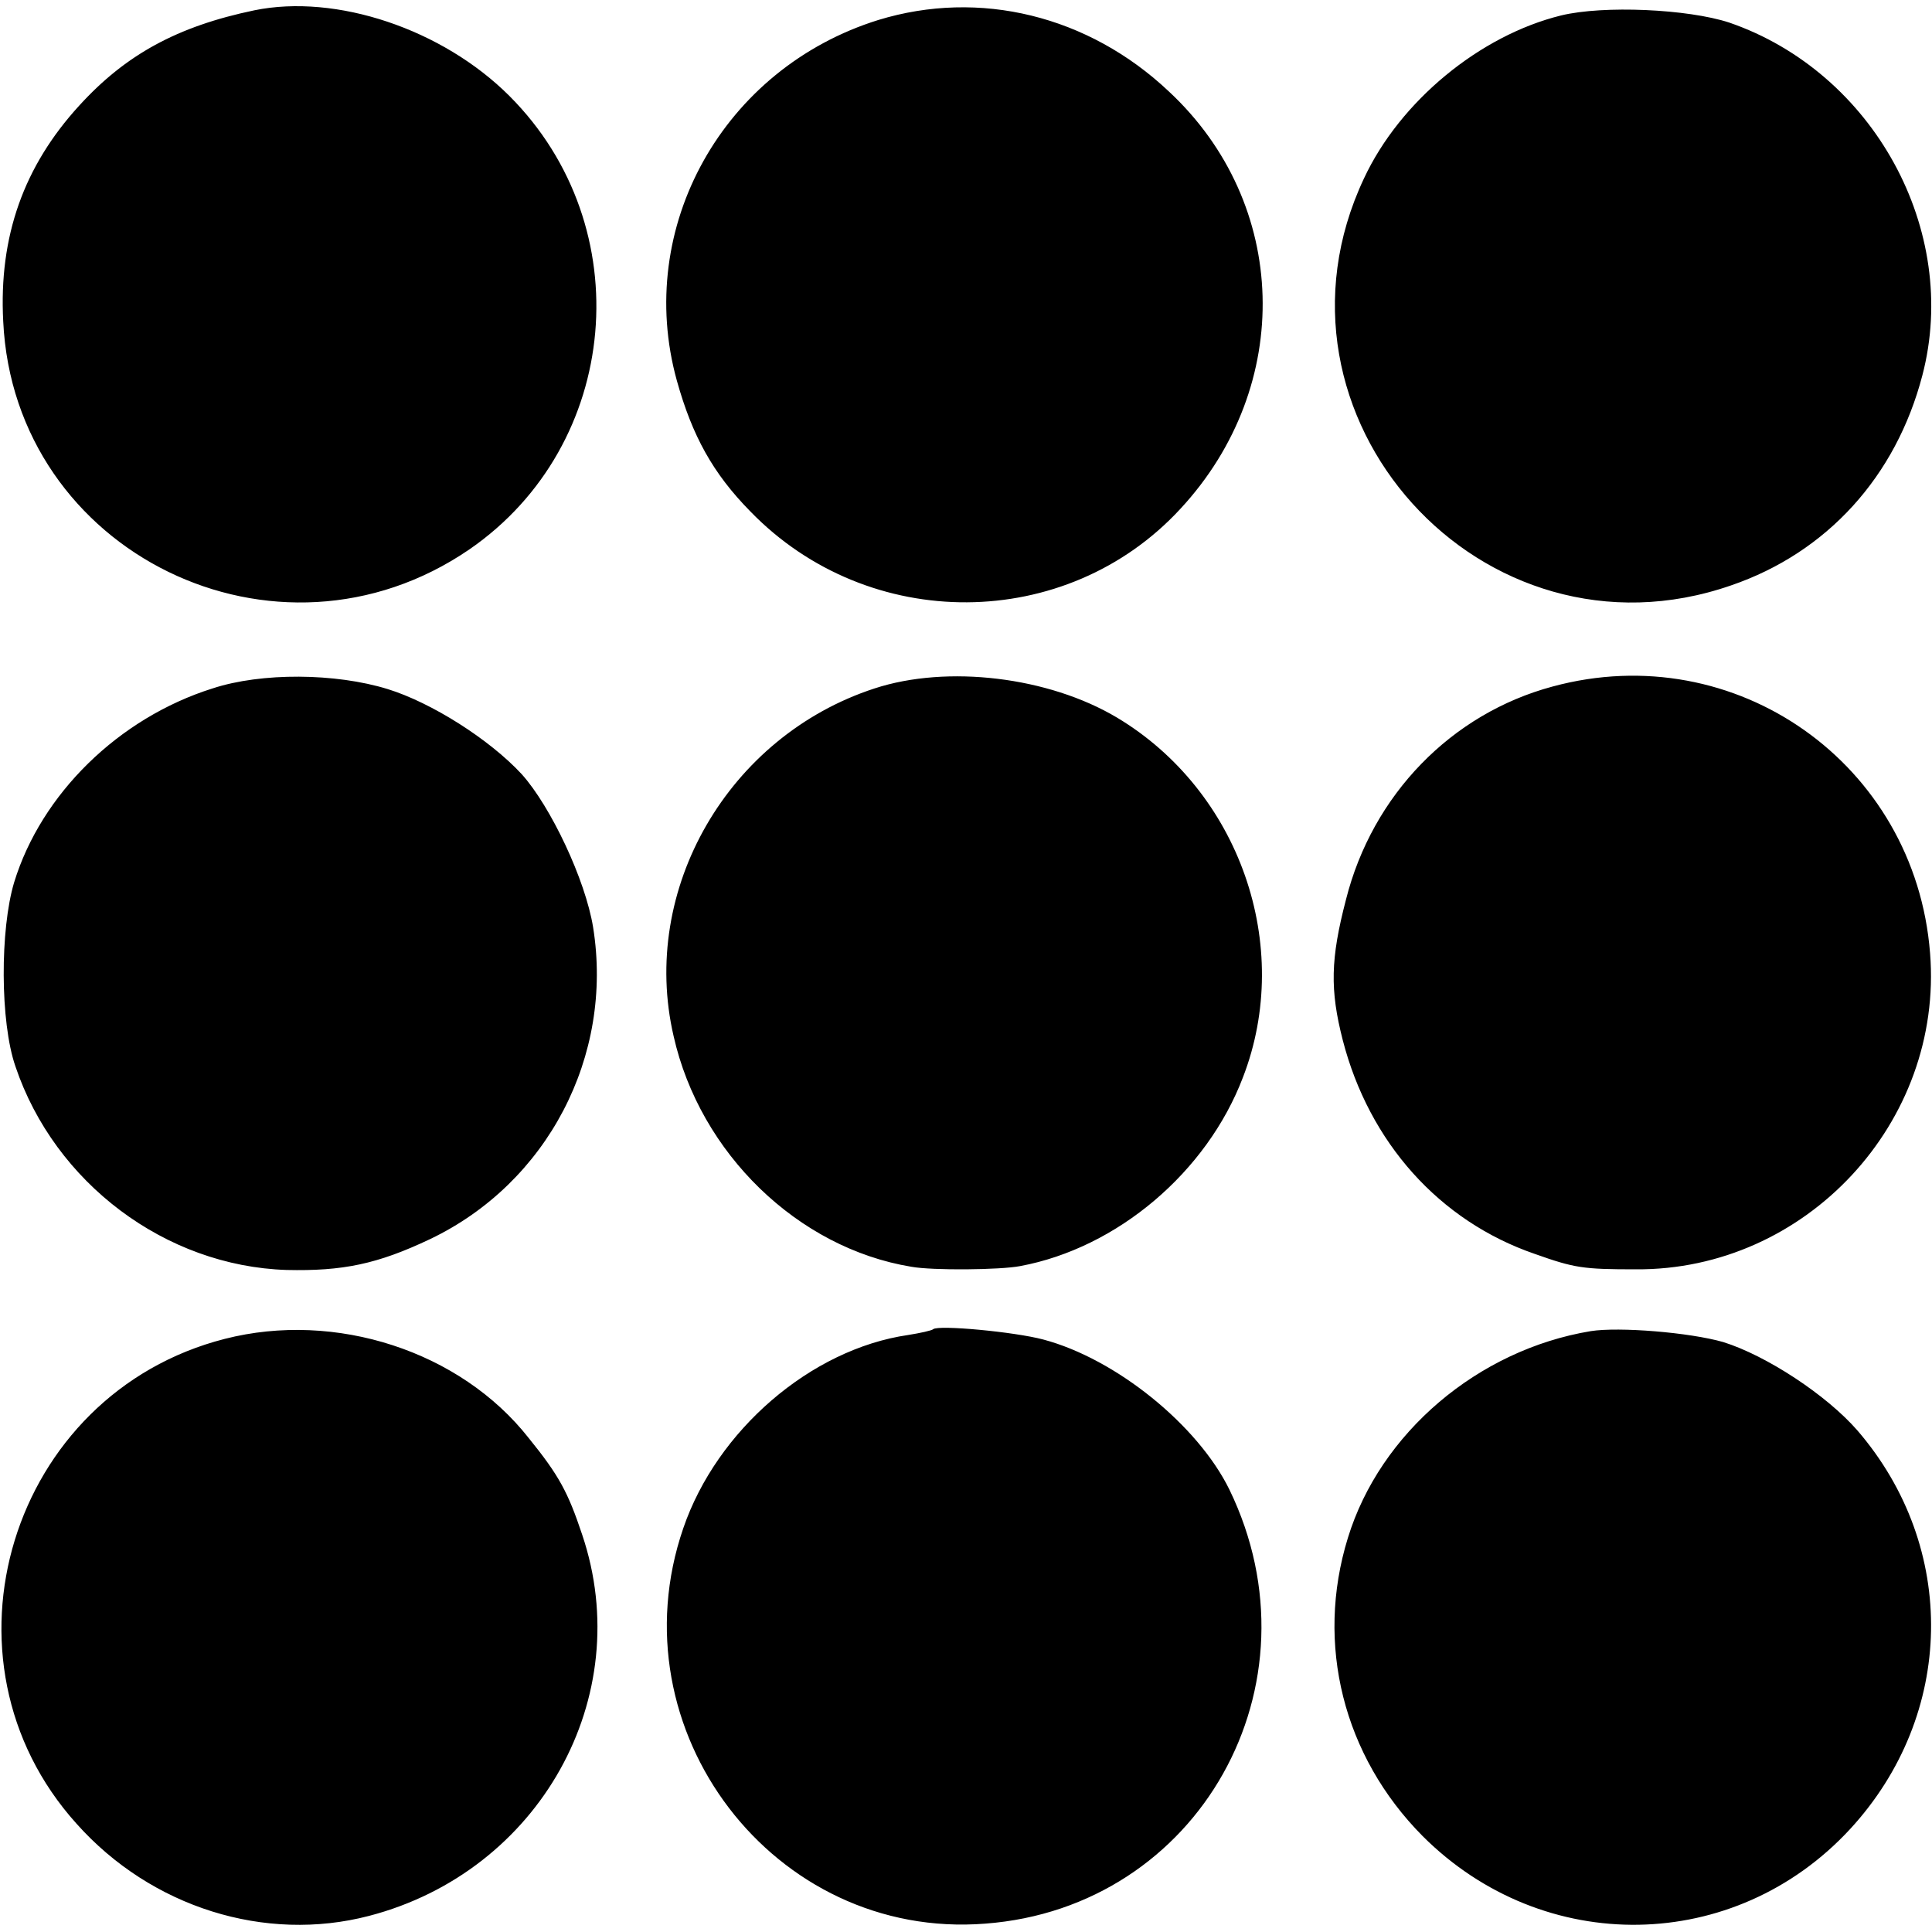 <svg version="1" xmlns="http://www.w3.org/2000/svg" width="400" height="400" viewBox="0 0 300 300"><path d="M39.5 1.6c-12 2.5-20 6.9-27.2 14.8C3.7 25.8-.2 36.7.5 49.9c1.7 36 42.5 55.9 72.4 35.4 23.5-16.2 26.5-50.1 6.2-70.4C68.7 4.5 52.2-1 39.5 1.6zM136.4 3.1c-24.1 7.5-37.9 32.2-31.3 56 2.4 8.6 5.6 14.4 11.4 20.3 18.4 19 49.1 18.8 66.8-.4 17.7-19.1 16.9-47.4-1.8-64.8C169 2.4 152.1-1.7 136.4 3.1zM242.4 2.4c-12.6 3.1-25 13.3-30.6 25.3-17.4 36.9 18.4 76.6 57 63.2 14.9-5.1 25.6-16.9 29.7-32.6 5.9-22.5-7.6-47.1-30-54.8-6.4-2.1-19.5-2.7-26.1-1.1zM33 106.9C18.4 111.5 6.4 123.3 2.2 137c-2.2 7.3-2.2 21.7.2 28.6 6.1 18.1 23.3 31 42.1 31.6 8.7.2 14.1-.9 22.3-4.8C85 183.7 95.3 164 92.1 144c-1.2-7.4-6.6-18.8-11.1-23.8-5-5.4-14-11.1-20.8-13.2-8.1-2.5-19.6-2.6-27.2-.1zM135.8 106.9c-22.7 7.4-36.5 31.2-31.2 54 4.1 18.2 19.3 32.9 36.9 35.8 3.3.6 13.8.5 16.9-.1 15.1-2.8 29-14.6 34.6-29.3 7.9-20.4-.5-44.5-19.6-55.9-10.6-6.3-26.3-8.2-37.6-4.5zM241.1 106.6c-15.7 4.2-28 16.8-32.1 33.1-2.4 9.2-2.5 14-.5 21.8 4.1 15.9 15 28.1 29.8 33.2 6.2 2.2 7.5 2.4 15.7 2.4 26.4.2 47.8-22.8 45.7-49.1-2.3-29.4-30.2-49.1-58.6-41.4zM34.9 207.9c-33.3 8.5-46 49.8-23 75.3 11.6 13 29.3 18.5 45.4 14.3 26.5-6.9 41.6-34 33.1-59.2-2.2-6.6-3.6-9.2-8.3-15-10.6-13.5-30-19.8-47.2-15.4zM144.9 206.4c-.2.2-2 .6-3.9.9-15.1 2.2-29.7 14.8-34.9 30-10.8 31.4 14.1 64 46.9 61.4 33.2-2.5 52.6-37.1 37.9-67.4-4.9-10-17.6-20.3-28.9-23.3-4.5-1.2-16.3-2.3-17.1-1.6zM247 206.7c-17.5 2.9-32.7 15.8-37.7 32.1-5.1 16.5-.7 33.9 11.6 46.3 18.8 18.8 48.5 18.3 66.4-1.1 16.3-17.7 16.8-43.7 1.1-61.9-4.8-5.5-14.1-11.6-20.8-13.7-5.2-1.5-16.2-2.4-20.6-1.7z"/></svg>